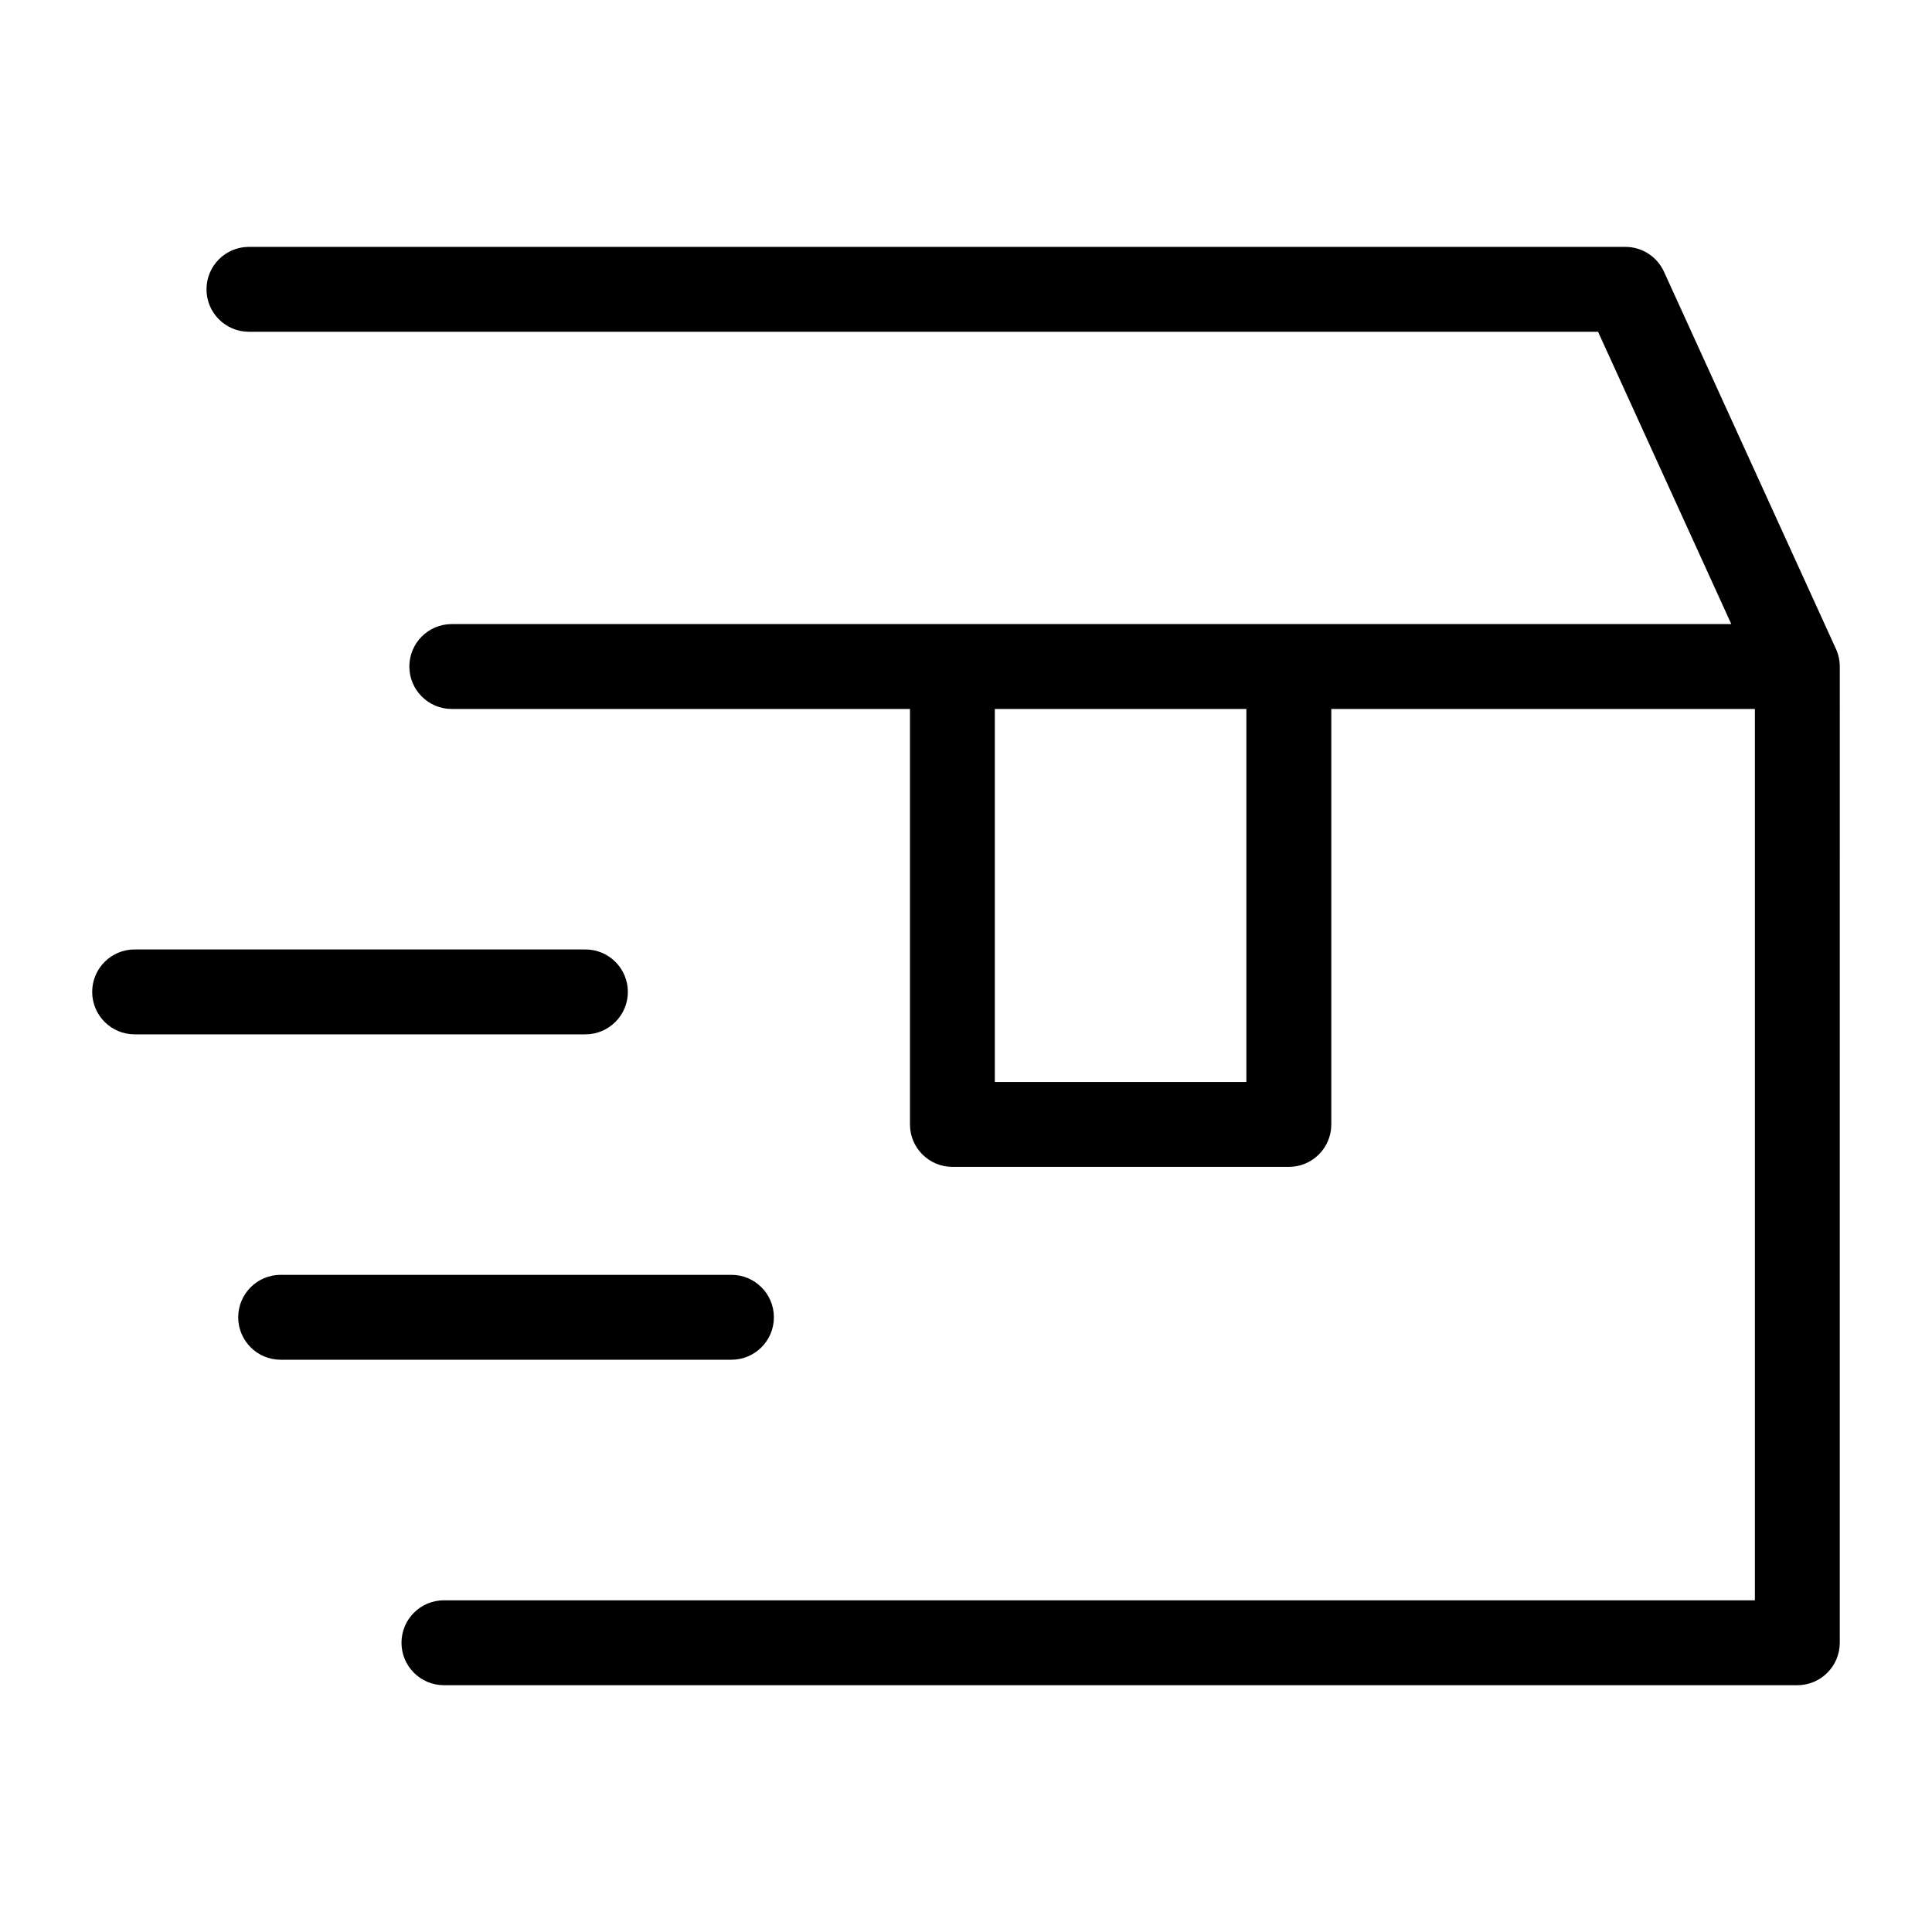<?xml version="1.0" encoding="UTF-8"?>
<!-- Uploaded to: SVG Repo, www.svgrepo.com, Generator: SVG Repo Mixer Tools -->
<svg fill="#000000" width="800px" height="800px" version="1.1" viewBox="144 144 512 512" xmlns="http://www.w3.org/2000/svg">
 <path d="m630.54 315.96-45.57-99.953c-1.828-4.008-5.832-6.582-10.238-6.582h-364.76c-6.215 0-11.25 5.039-11.25 11.25 0 6.215 5.039 11.25 11.25 11.25h357.53l35.309 77.457-339.08 0.004c-6.215 0-11.25 5.039-11.25 11.25 0 6.215 5.039 11.25 11.25 11.25h121.42v110.1c0 6.215 5.039 11.25 11.25 11.25h89.16c6.215 0 11.25-5.039 11.25-11.25v-110.1h112.25v236.21l-347.41 0.004c-6.215 0-11.25 5.039-11.25 11.25 0 6.215 5.039 11.25 11.25 11.25h358.66c6.215 0 11.25-5.039 11.25-11.25l0.004-258.72c-0.004-1.609-0.352-3.199-1.02-4.664zm-156.24 114.77h-66.66v-98.852h66.66zm-175.16-12.617h-119.46c-6.215 0-11.25-5.039-11.25-11.25 0-6.215 5.039-11.25 11.25-11.25h119.46c6.215 0 11.25 5.039 11.25 11.25s-5.039 11.25-11.25 11.25zm38.699 86.234h-119.46c-6.215 0-11.25-5.039-11.25-11.25 0-6.215 5.039-11.25 11.25-11.25h119.46c6.215 0 11.25 5.039 11.25 11.25 0 6.215-5.039 11.25-11.25 11.25z"/>
</svg>